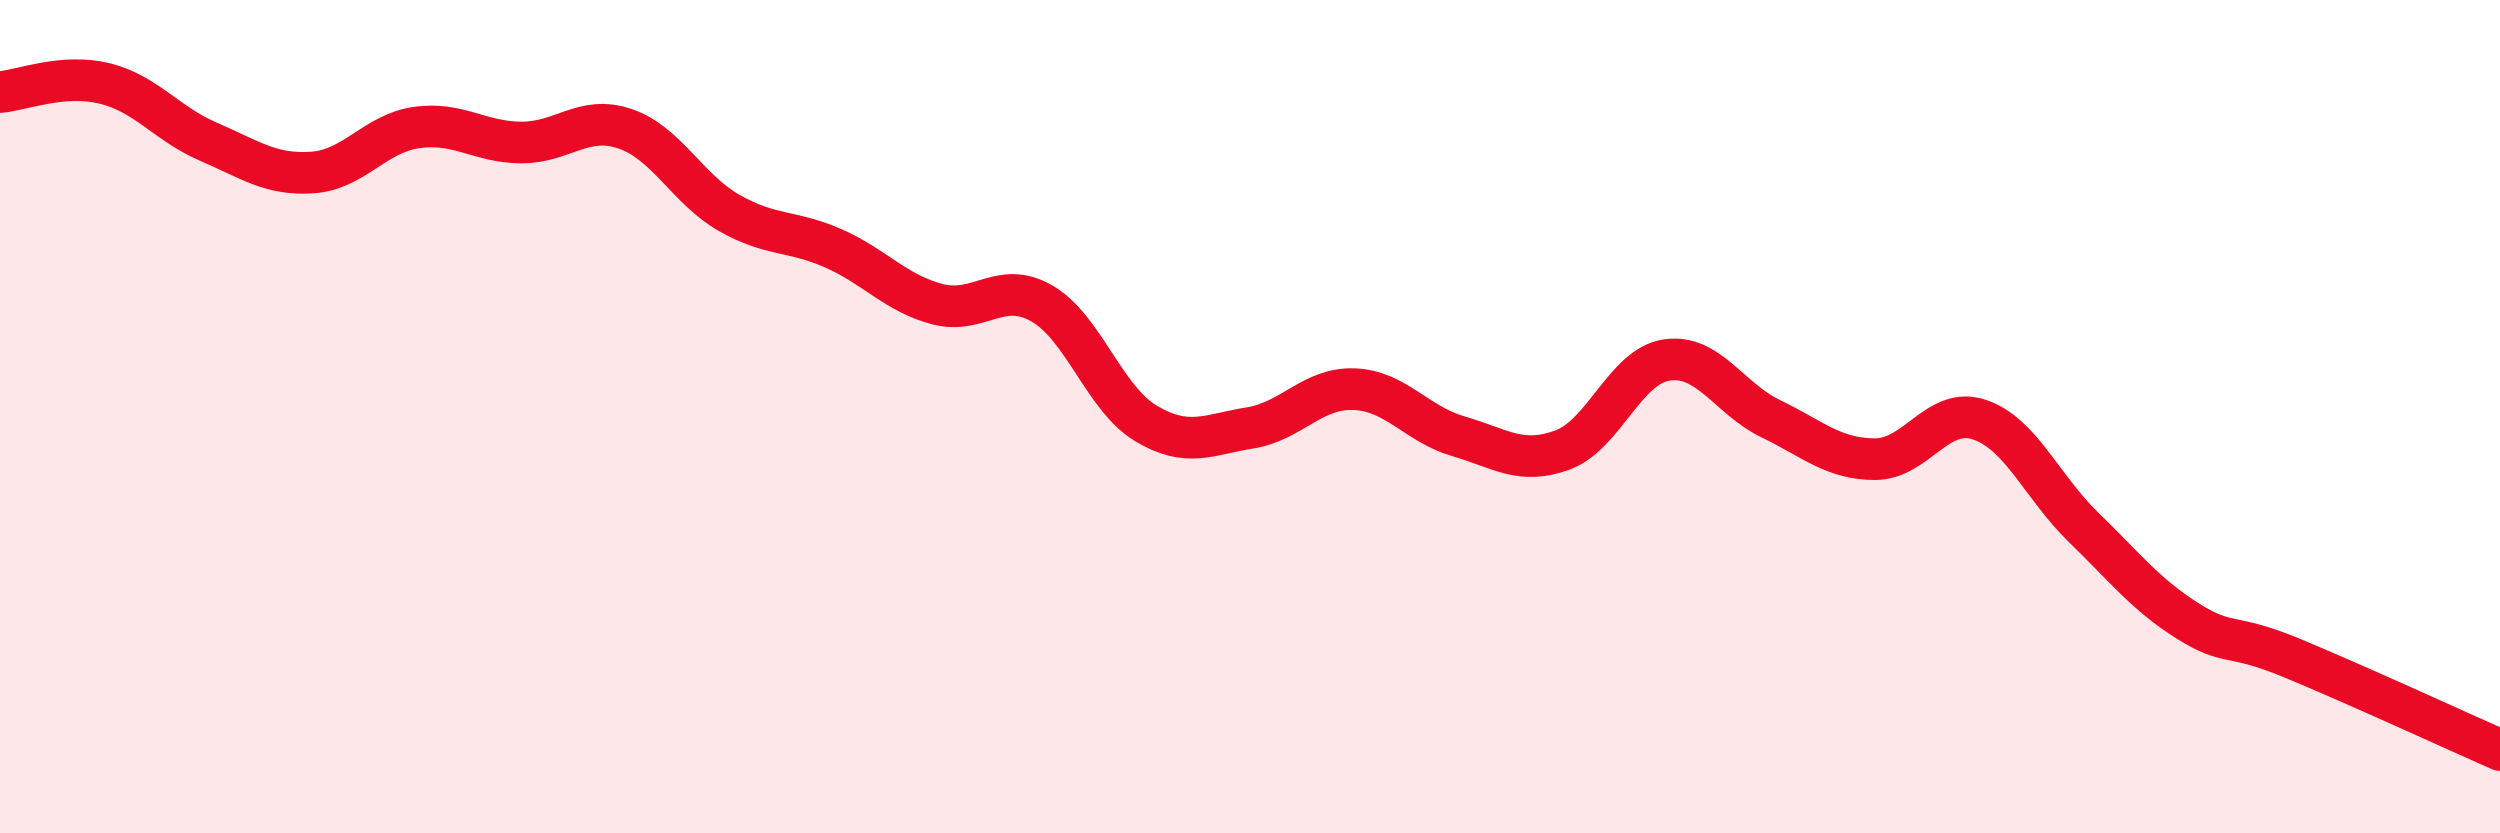 
    <svg width="60" height="20" viewBox="0 0 60 20" xmlns="http://www.w3.org/2000/svg">
      <path
        d="M 0,2.21 C 0.5,2.17 1.5,1.76 2.5,2 C 3.5,2.24 4,2.97 5,3.4 C 6,3.83 6.5,4.21 7.5,4.14 C 8.5,4.07 9,3.2 10,3.06 C 11,2.92 11.5,3.41 12.5,3.42 C 13.5,3.43 14,2.75 15,3.09 C 16,3.43 16.5,4.54 17.5,5.11 C 18.5,5.68 19,5.52 20,5.96 C 21,6.4 21.5,7.04 22.5,7.3 C 23.5,7.56 24,6.71 25,7.28 C 26,7.85 26.5,9.56 27.5,10.16 C 28.5,10.76 29,10.43 30,10.27 C 31,10.11 31.5,9.3 32.5,9.34 C 33.5,9.38 34,10.18 35,10.47 C 36,10.76 36.5,11.17 37.5,10.8 C 38.5,10.43 39,8.79 40,8.64 C 41,8.49 41.5,9.57 42.5,10.05 C 43.5,10.53 44,11.02 45,11.02 C 46,11.02 46.5,9.74 47.5,10.07 C 48.5,10.4 49,11.68 50,12.65 C 51,13.62 51.5,14.27 52.5,14.9 C 53.5,15.53 53.5,15.17 55,15.79 C 56.5,16.41 59,17.56 60,18L60 20L0 20Z"
        fill="#EB0A25"
        opacity="0.1"
        stroke-linecap="round"
        stroke-linejoin="round"
      />
      <path
        d="M 0,2.21 C 0.5,2.17 1.5,1.76 2.5,2 C 3.5,2.24 4,2.97 5,3.4 C 6,3.83 6.5,4.21 7.5,4.14 C 8.5,4.07 9,3.2 10,3.06 C 11,2.92 11.5,3.41 12.5,3.42 C 13.5,3.43 14,2.75 15,3.09 C 16,3.43 16.5,4.54 17.5,5.11 C 18.5,5.68 19,5.52 20,5.96 C 21,6.4 21.5,7.04 22.5,7.3 C 23.5,7.56 24,6.71 25,7.28 C 26,7.85 26.5,9.56 27.5,10.16 C 28.5,10.76 29,10.43 30,10.27 C 31,10.11 31.5,9.3 32.5,9.34 C 33.5,9.38 34,10.18 35,10.47 C 36,10.76 36.5,11.17 37.5,10.8 C 38.5,10.43 39,8.79 40,8.64 C 41,8.49 41.5,9.57 42.5,10.05 C 43.5,10.53 44,11.02 45,11.02 C 46,11.02 46.5,9.74 47.5,10.07 C 48.5,10.4 49,11.68 50,12.65 C 51,13.62 51.5,14.27 52.5,14.9 C 53.5,15.53 53.5,15.17 55,15.79 C 56.5,16.41 59,17.56 60,18"
        stroke="#EB0A25"
        stroke-width="1"
        fill="none"
        stroke-linecap="round"
        stroke-linejoin="round"
      />
    </svg>
  